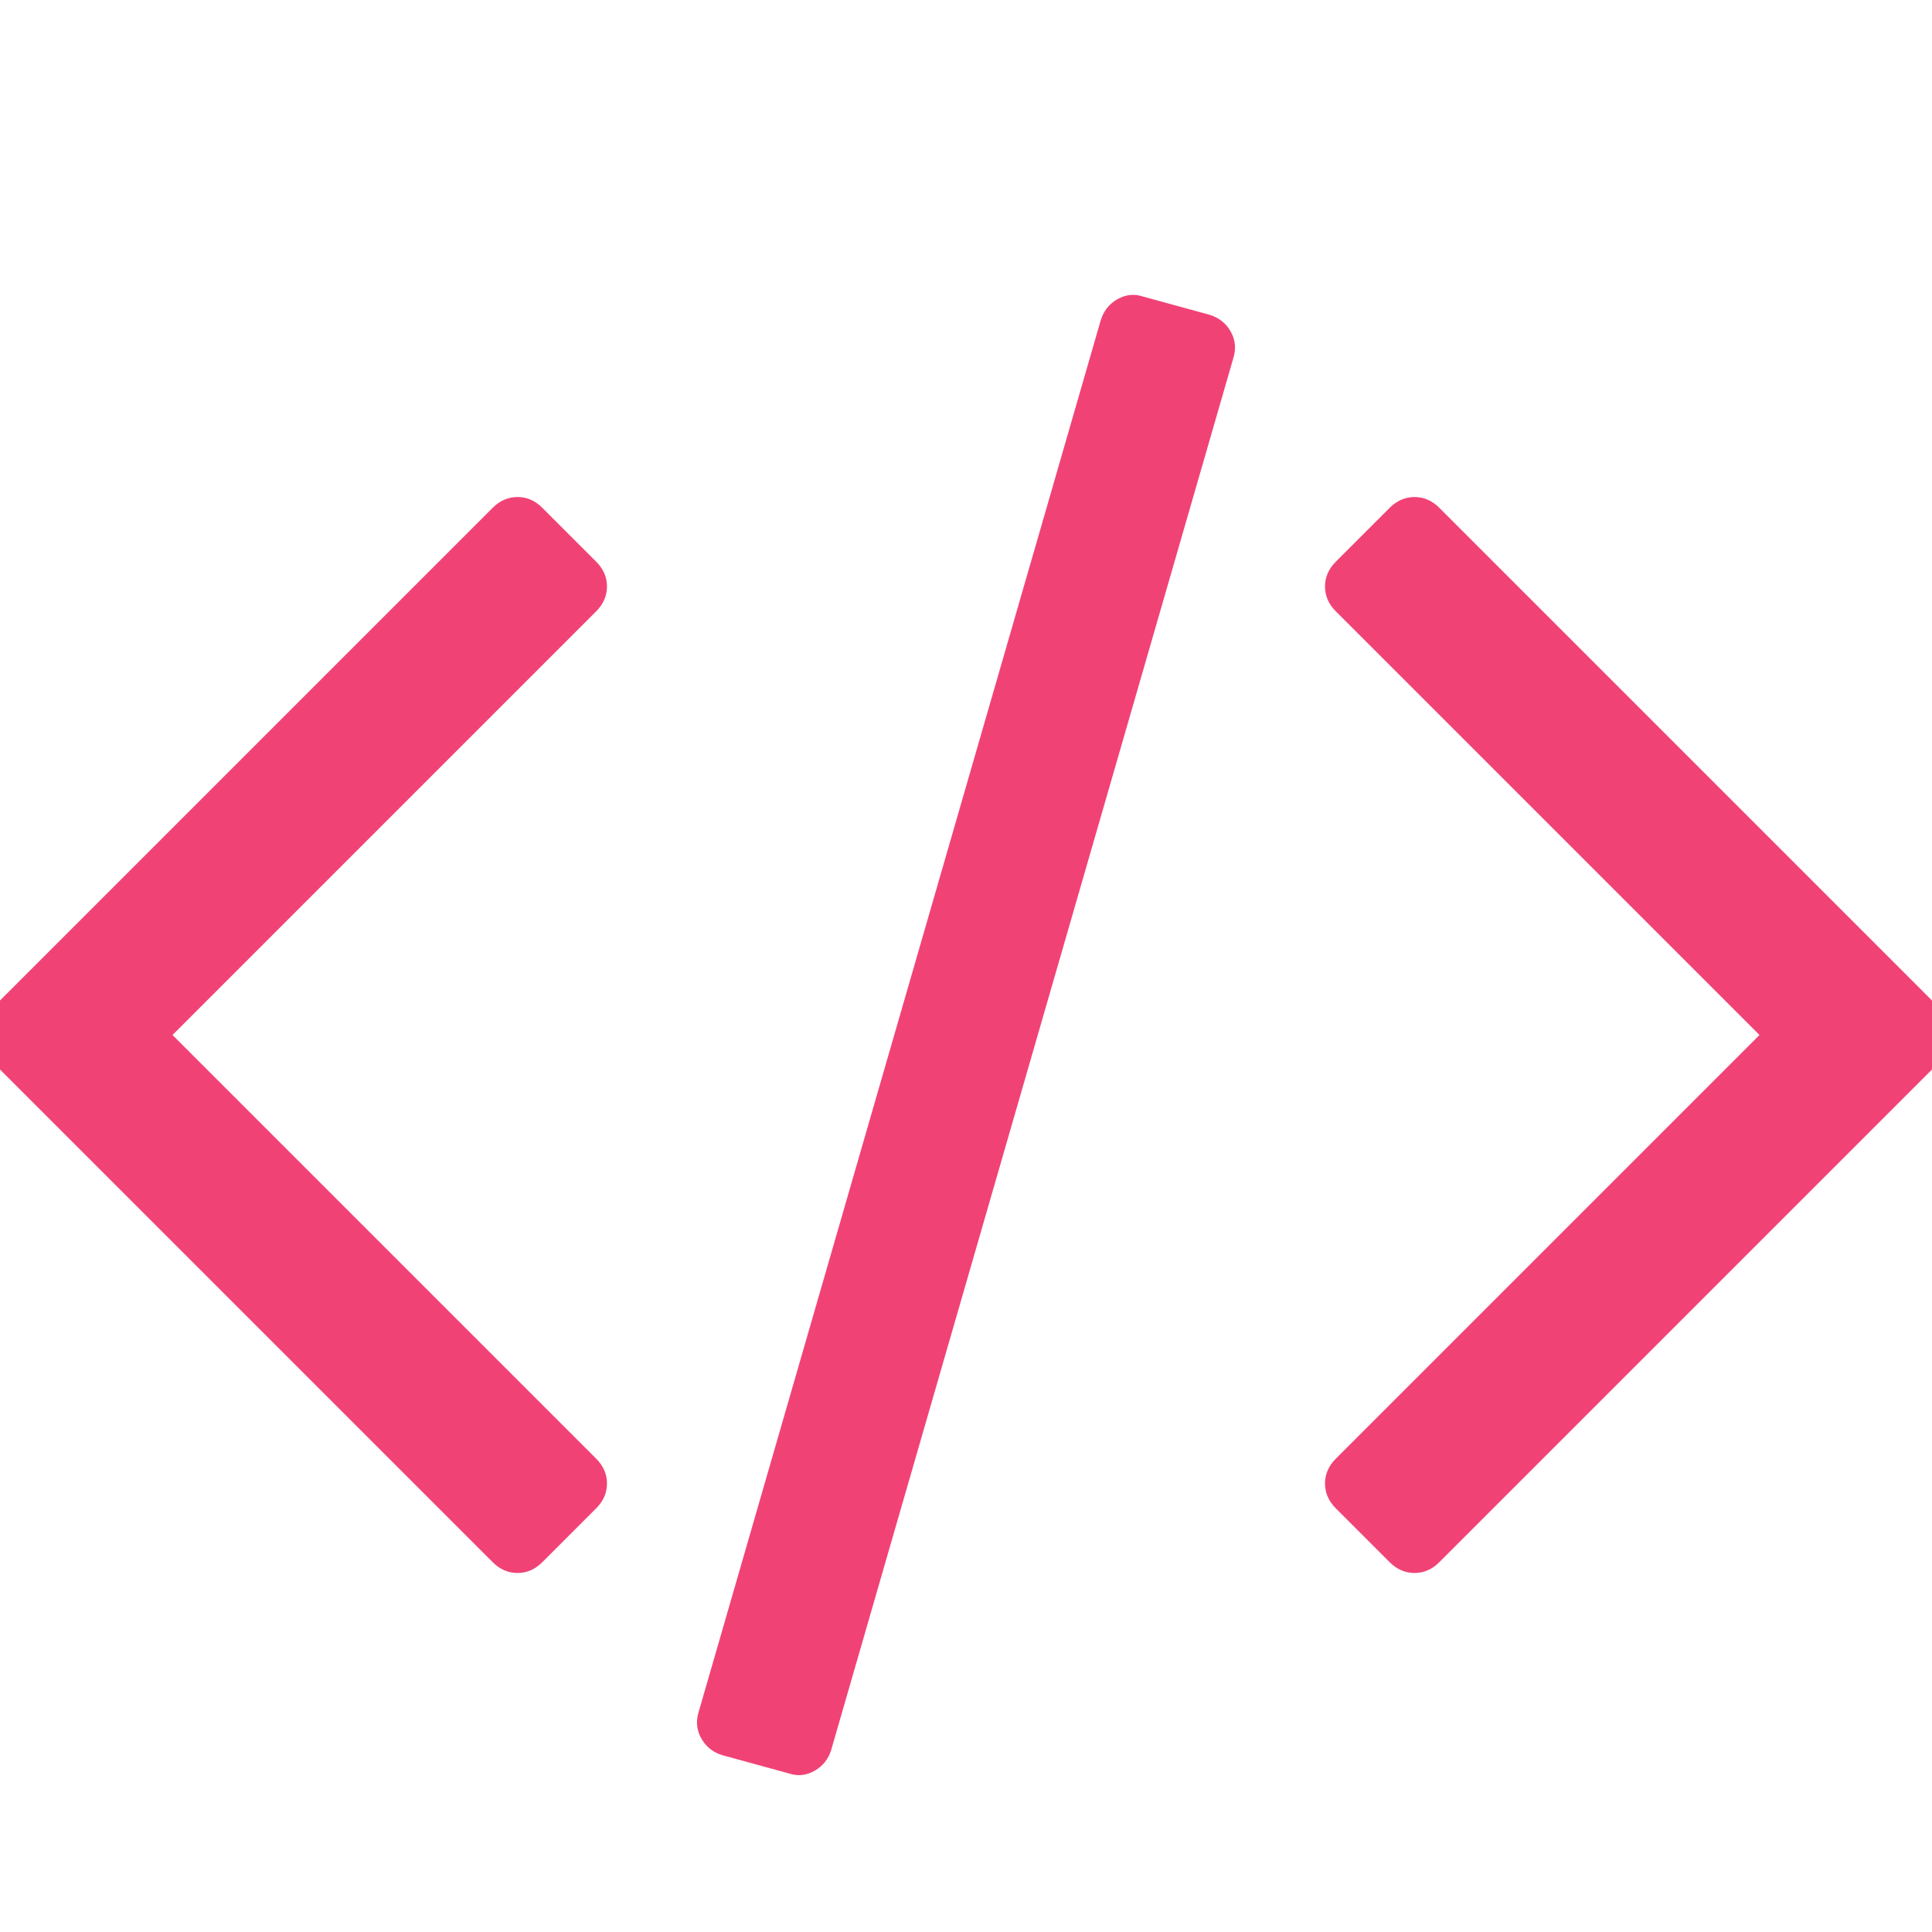 <svg width="1792" height="1792" xmlns="http://www.w3.org/2000/svg">

 <g>
  <title>background</title>
  <rect fill="none" id="canvas_background" height="402" width="582" y="-1" x="-1"/>
 </g>
 <g>
  <title>Layer 1</title>
  <path fill="#f14276" id="svg_1" d="m553,1399l-50,50q-10,10 -23,10t-23,-10l-466,-466q-10,-10 -10,-23t10,-23l466,-466q10,-10 23,-10t23,10l50,50q10,10 10,23t-10,23l-393,393l393,393q10,10 10,23t-10,23zm591,-1067l-373,1291q-4,13 -15.5,19.5t-23.5,2.5l-62,-17q-13,-4 -19.5,-15.5t-2.5,-24.5l373,-1291q4,-13 15.5,-19.5t23.5,-2.5l62,17q13,4 19.5,15.5t2.5,24.5zm657,651l-466,466q-10,10 -23,10t-23,-10l-50,-50q-10,-10 -10,-23t10,-23l393,-393l-393,-393q-10,-10 -10,-23t10,-23l50,-50q10,-10 23,-10t23,10l466,466q10,10 10,23t-10,23z"/>
 </g>
</svg>